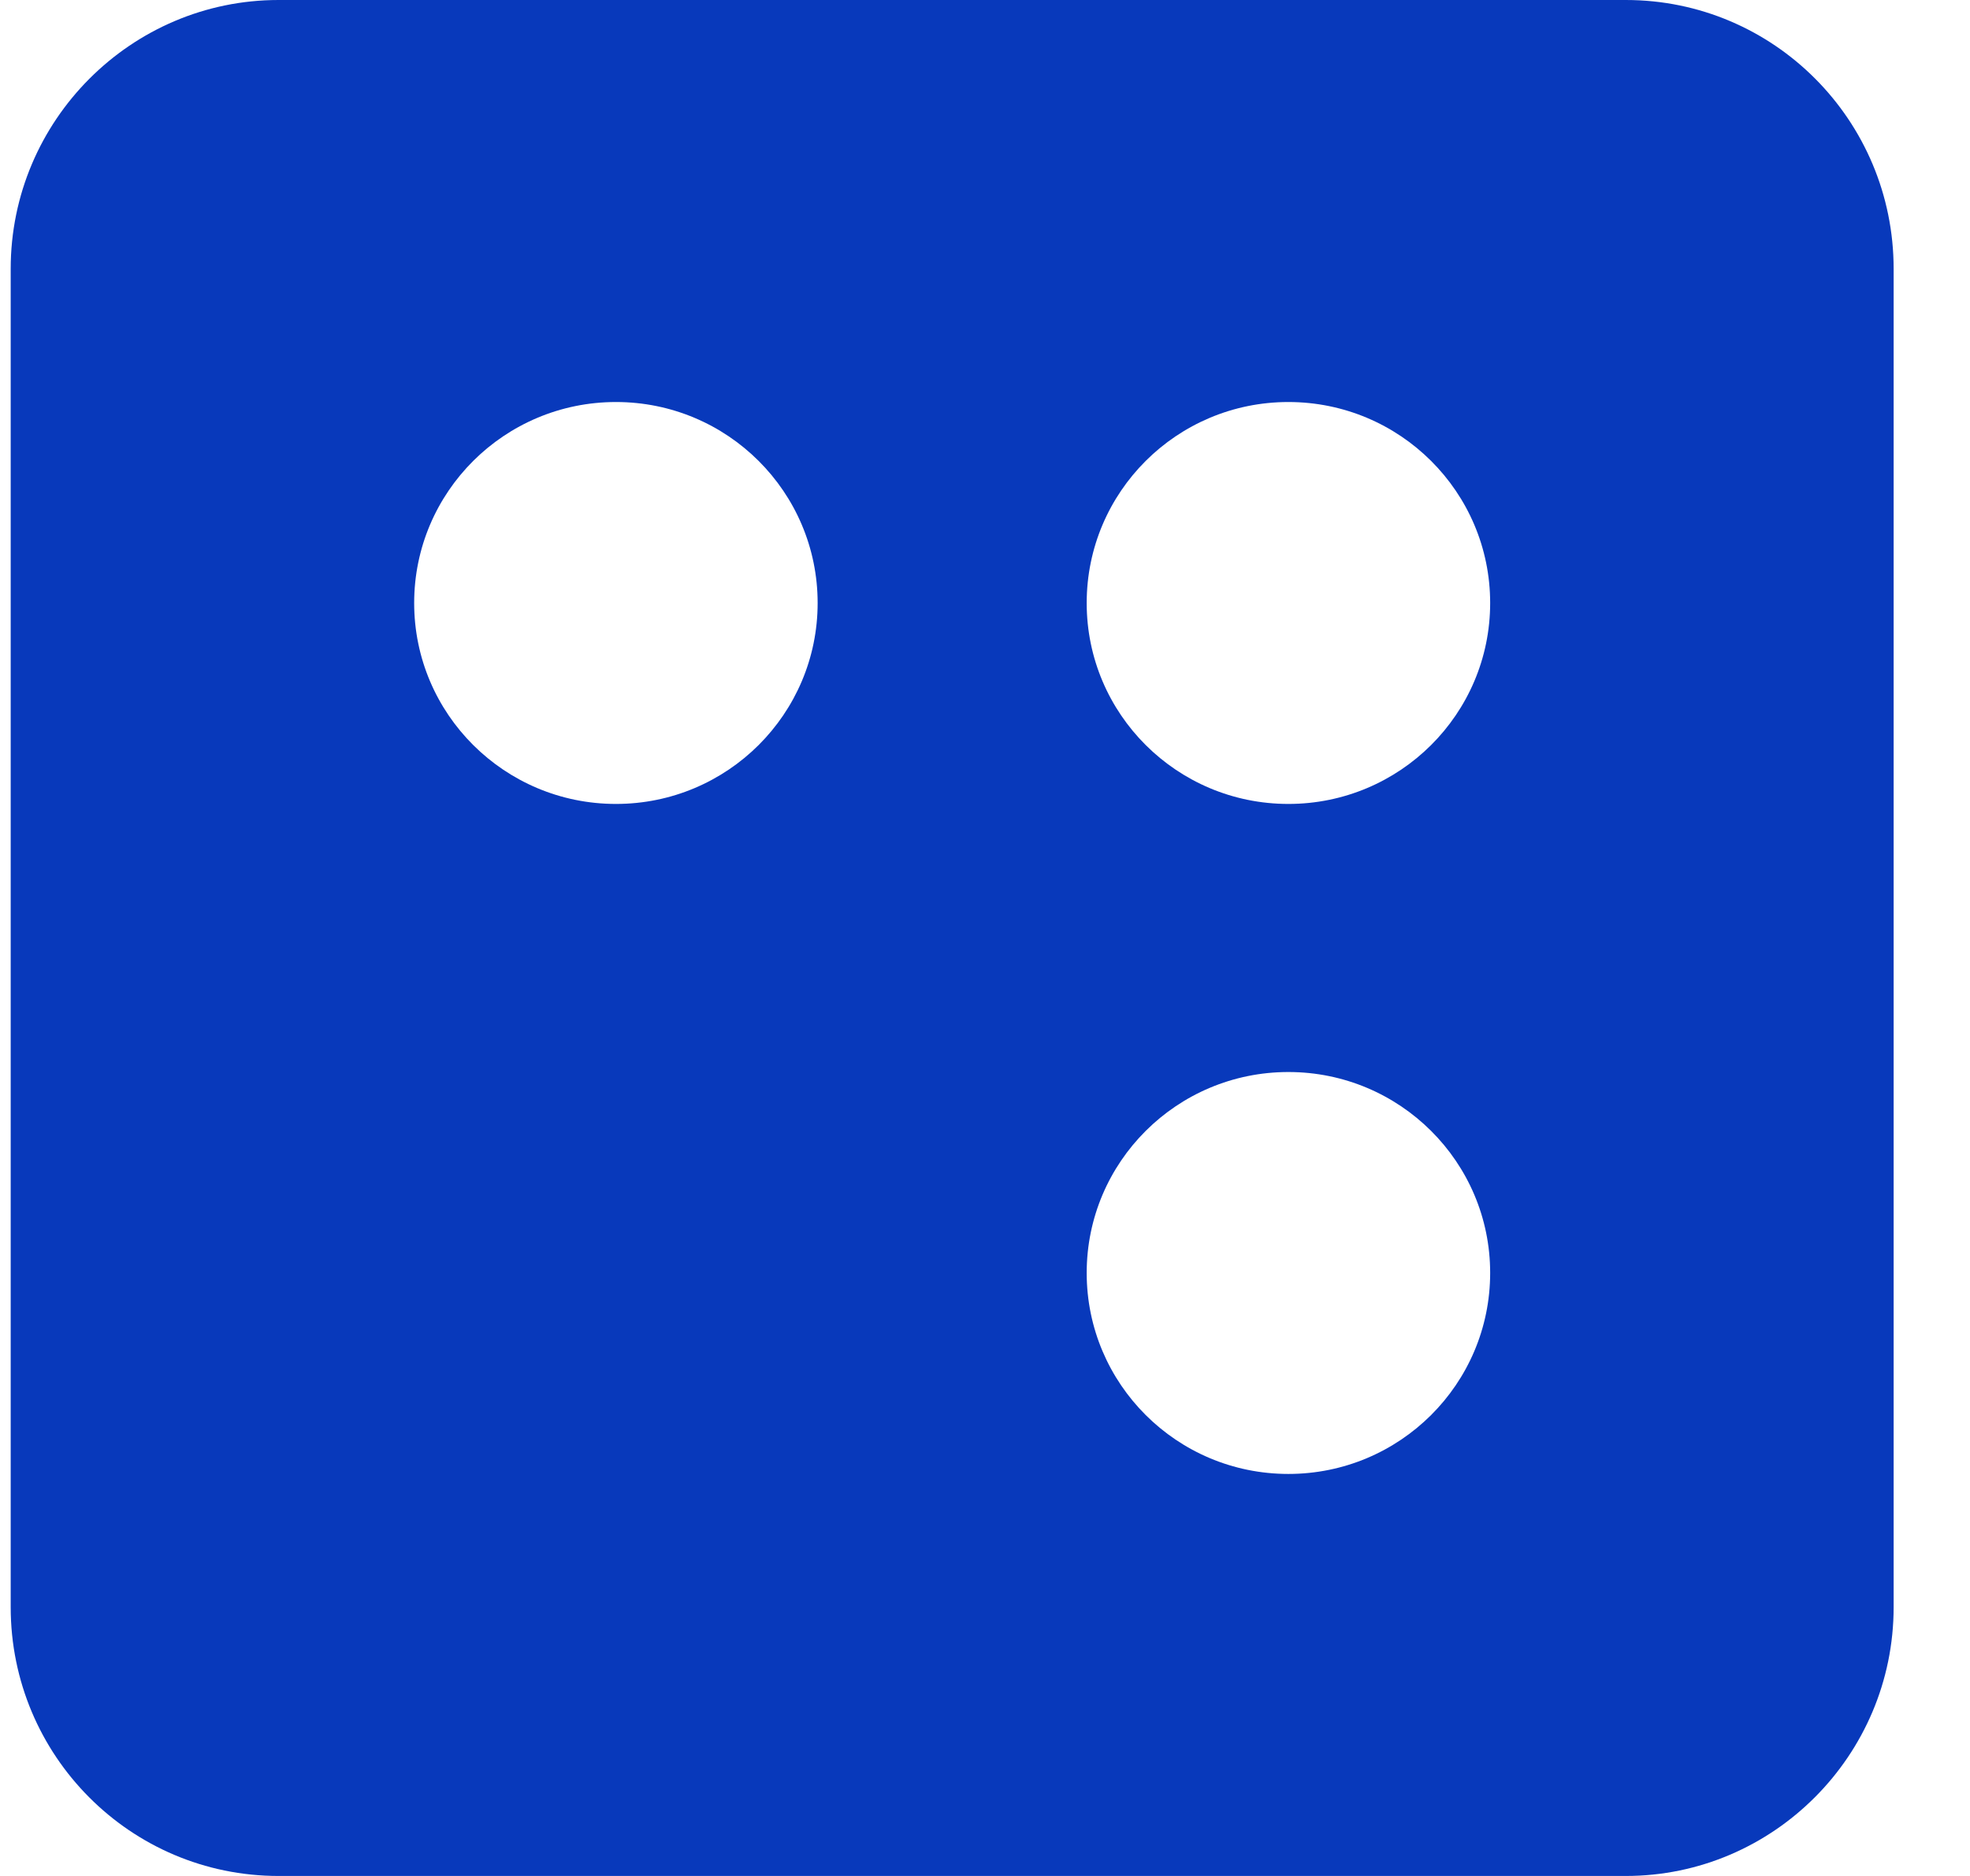 <?xml version="1.0" encoding="UTF-8"?>
<svg width="21px" height="20px" viewBox="0 0 21 20" version="1.1" xmlns="http://www.w3.org/2000/svg" xmlns:xlink="http://www.w3.org/1999/xlink">
    <!-- Generator: sketchtool 53.1 (72631) - https://sketchapp.com -->
    <title>861B721C-FB1B-4151-91E3-36AAE54B8839@svg</title>
    <desc>Created with sketchtool.</desc>
    <g id="Page-1" stroke="none" stroke-width="1" fill="none" fill-rule="evenodd">
        <g id="DASHBOARD" transform="translate(-32, -198)" fill="#0839BB">
            <g id="Sidebar">
                <g id="Memberdirectory">
                    <g transform="translate(0, 185)">
                        <path d="M32.114,15.866 C32.114,14.283 33.4,13 34.969,13 L49.331,13 C50.908,13 52.186,14.282 52.186,15.866 L52.186,30.134 C52.186,31.717 50.9,33 49.331,33 L34.969,33 C33.392,33 32.114,31.718 32.114,30.134 L32.114,15.866 Z M38.566,21.571 C39.754,21.571 40.716,20.612 40.716,19.429 C40.716,18.245 39.754,17.286 38.566,17.286 C37.378,17.286 36.415,18.245 36.415,19.429 C36.415,20.612 37.378,21.571 38.566,21.571 Z M45.734,21.571 C46.922,21.571 47.885,20.612 47.885,19.429 C47.885,18.245 46.922,17.286 45.734,17.286 C44.546,17.286 43.584,18.245 43.584,19.429 C43.584,20.612 44.546,21.571 45.734,21.571 Z M45.734,28.714 C46.922,28.714 47.885,27.755 47.885,26.571 C47.885,25.388 46.922,24.429 45.734,24.429 C44.546,24.429 43.584,25.388 43.584,26.571 C43.584,27.755 44.546,28.714 45.734,28.714 Z"></path>
                    </g>
                </g>
            </g>
        </g>
    </g>
</svg>